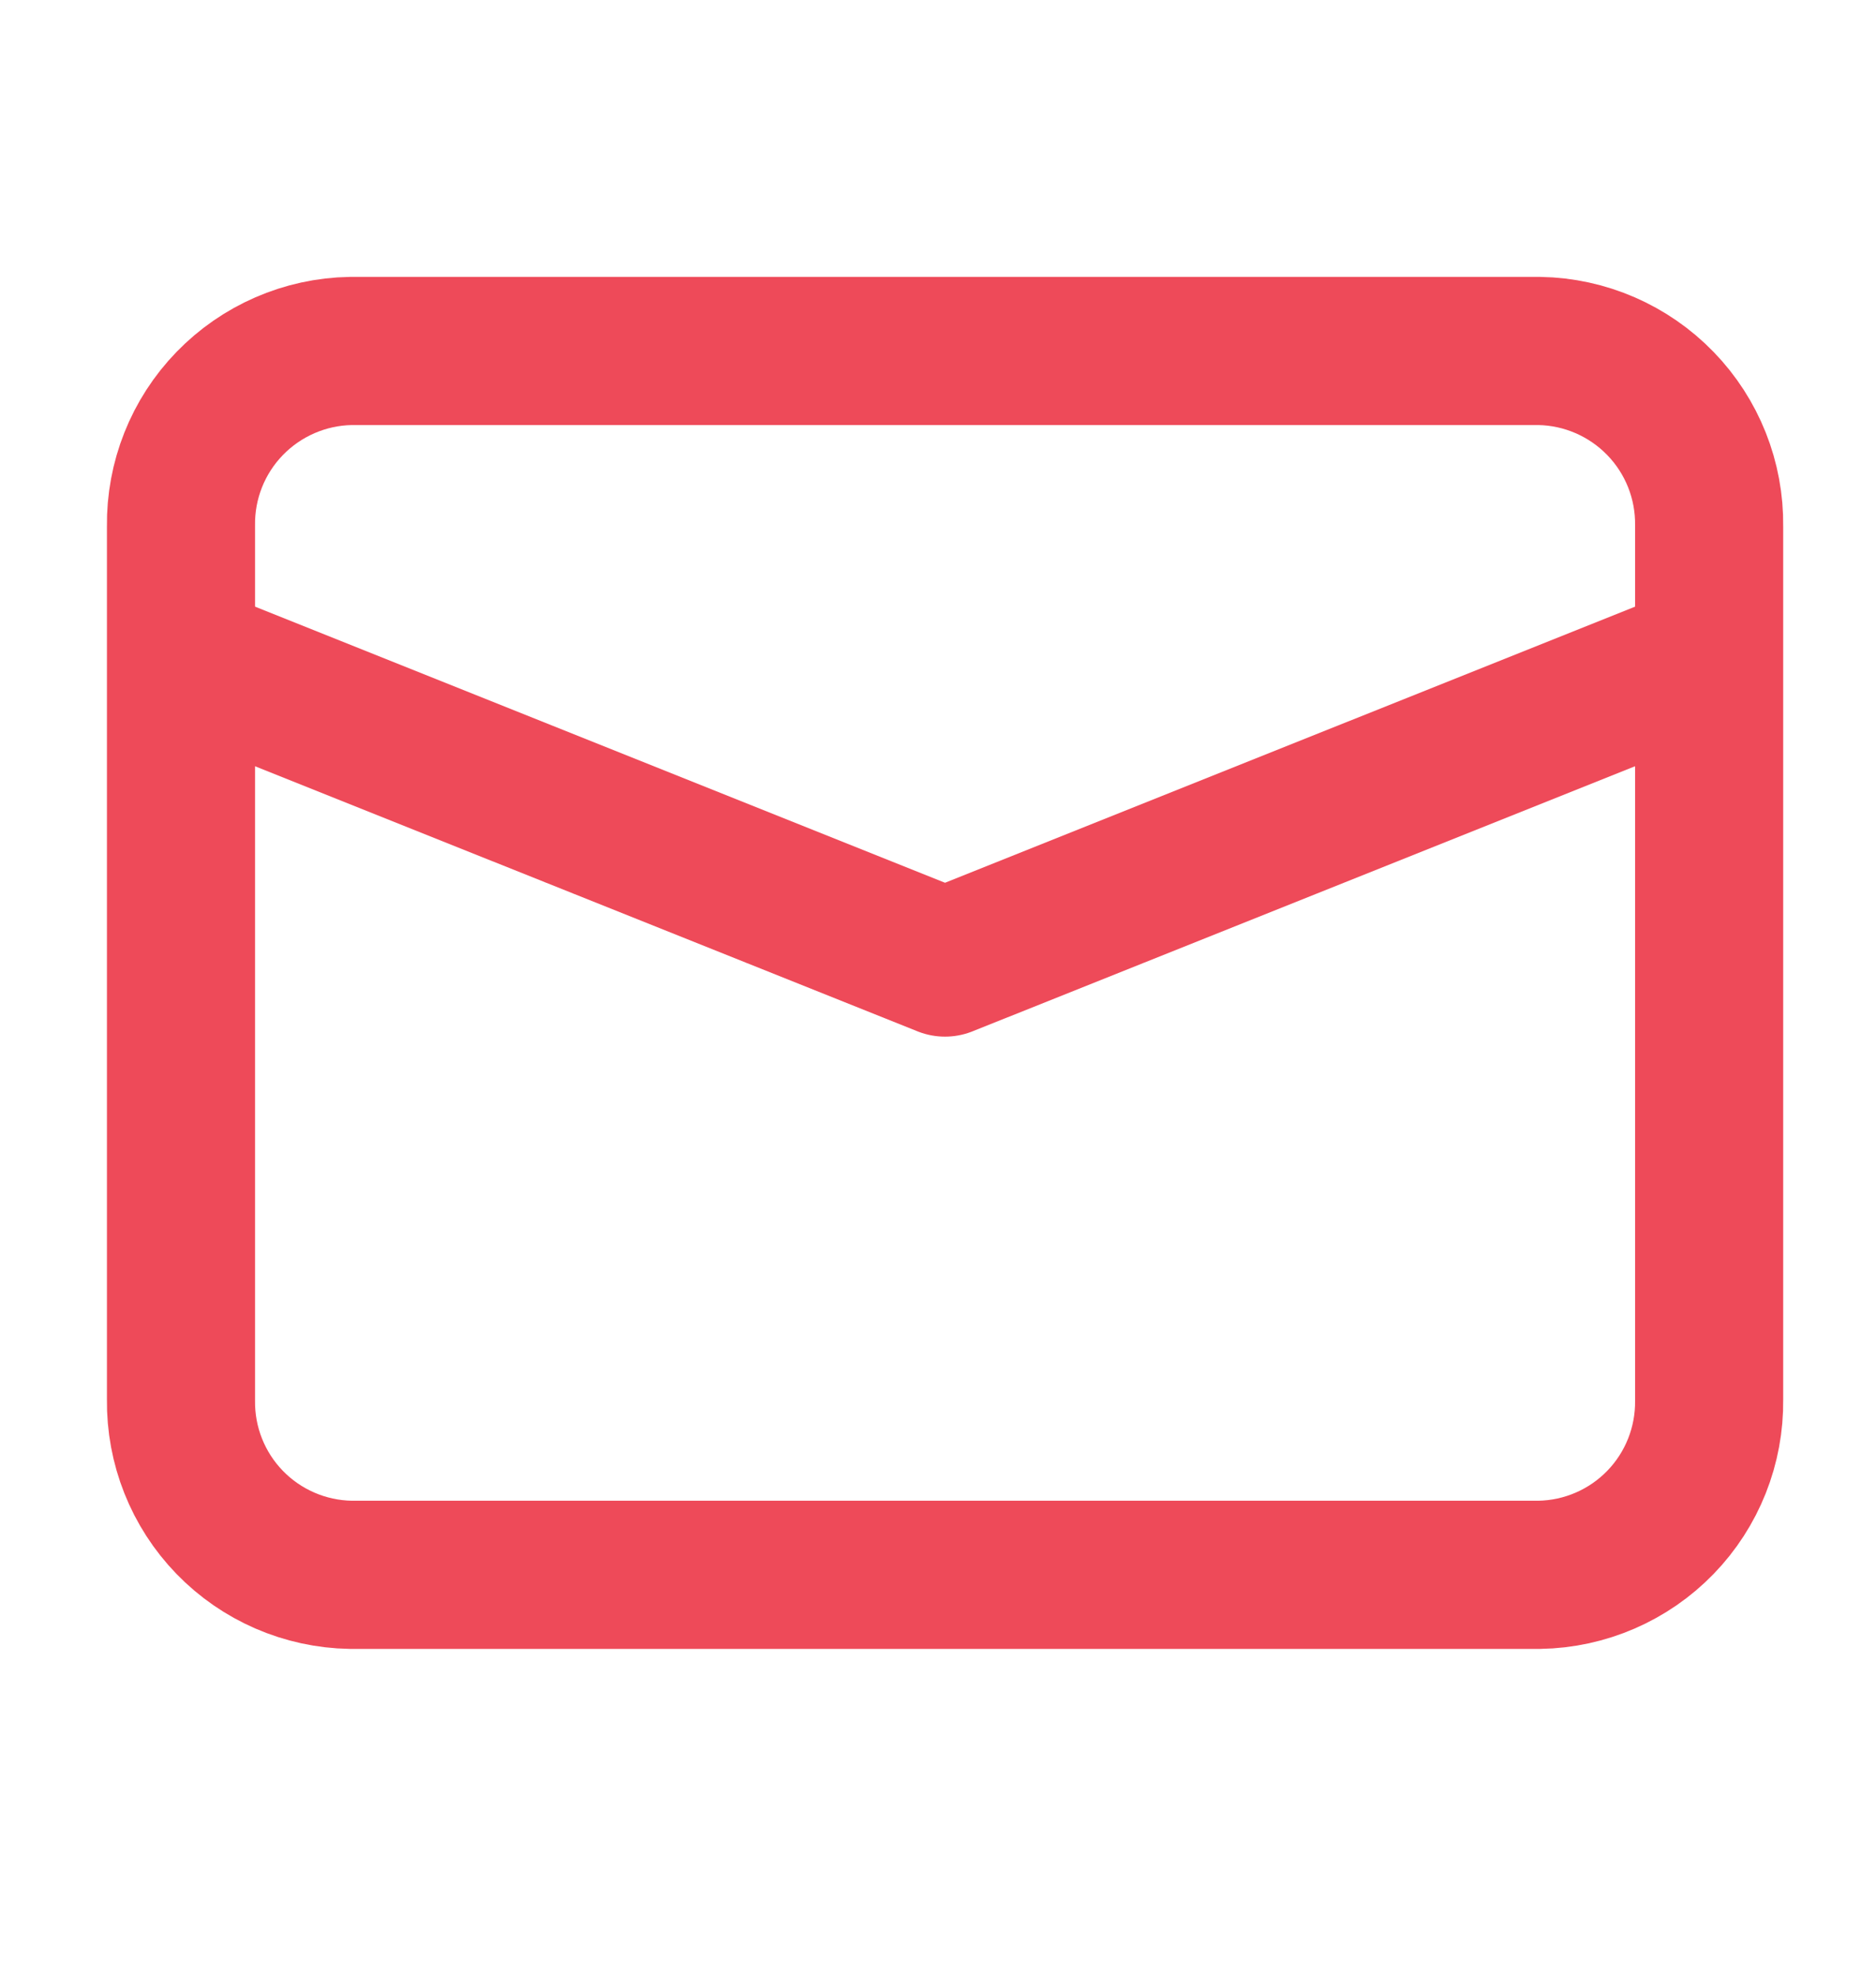 <svg width="19" height="20" viewBox="0 0 19 20" fill="none" xmlns="http://www.w3.org/2000/svg">
<path d="M15.592 15.942H3.551C3.089 15.934 2.648 15.743 2.326 15.411C2.004 15.079 1.827 14.633 1.833 14.17V5.325C1.827 4.863 2.004 4.417 2.326 4.085C2.648 3.753 3.089 3.561 3.551 3.553H15.592C16.054 3.561 16.495 3.753 16.817 4.085C17.139 4.417 17.316 4.863 17.31 5.325V14.17C17.316 14.633 17.139 15.079 16.817 15.411C16.495 15.743 16.054 15.934 15.592 15.942V15.942Z" stroke="#EE4A59" stroke-width="1.5" stroke-miterlimit="10"/>
<path d="M1.833 6.649L9.571 9.744L17.31 6.649" stroke="#EE4A59" stroke-width="1.5" stroke-linejoin="round"/>
</svg>

